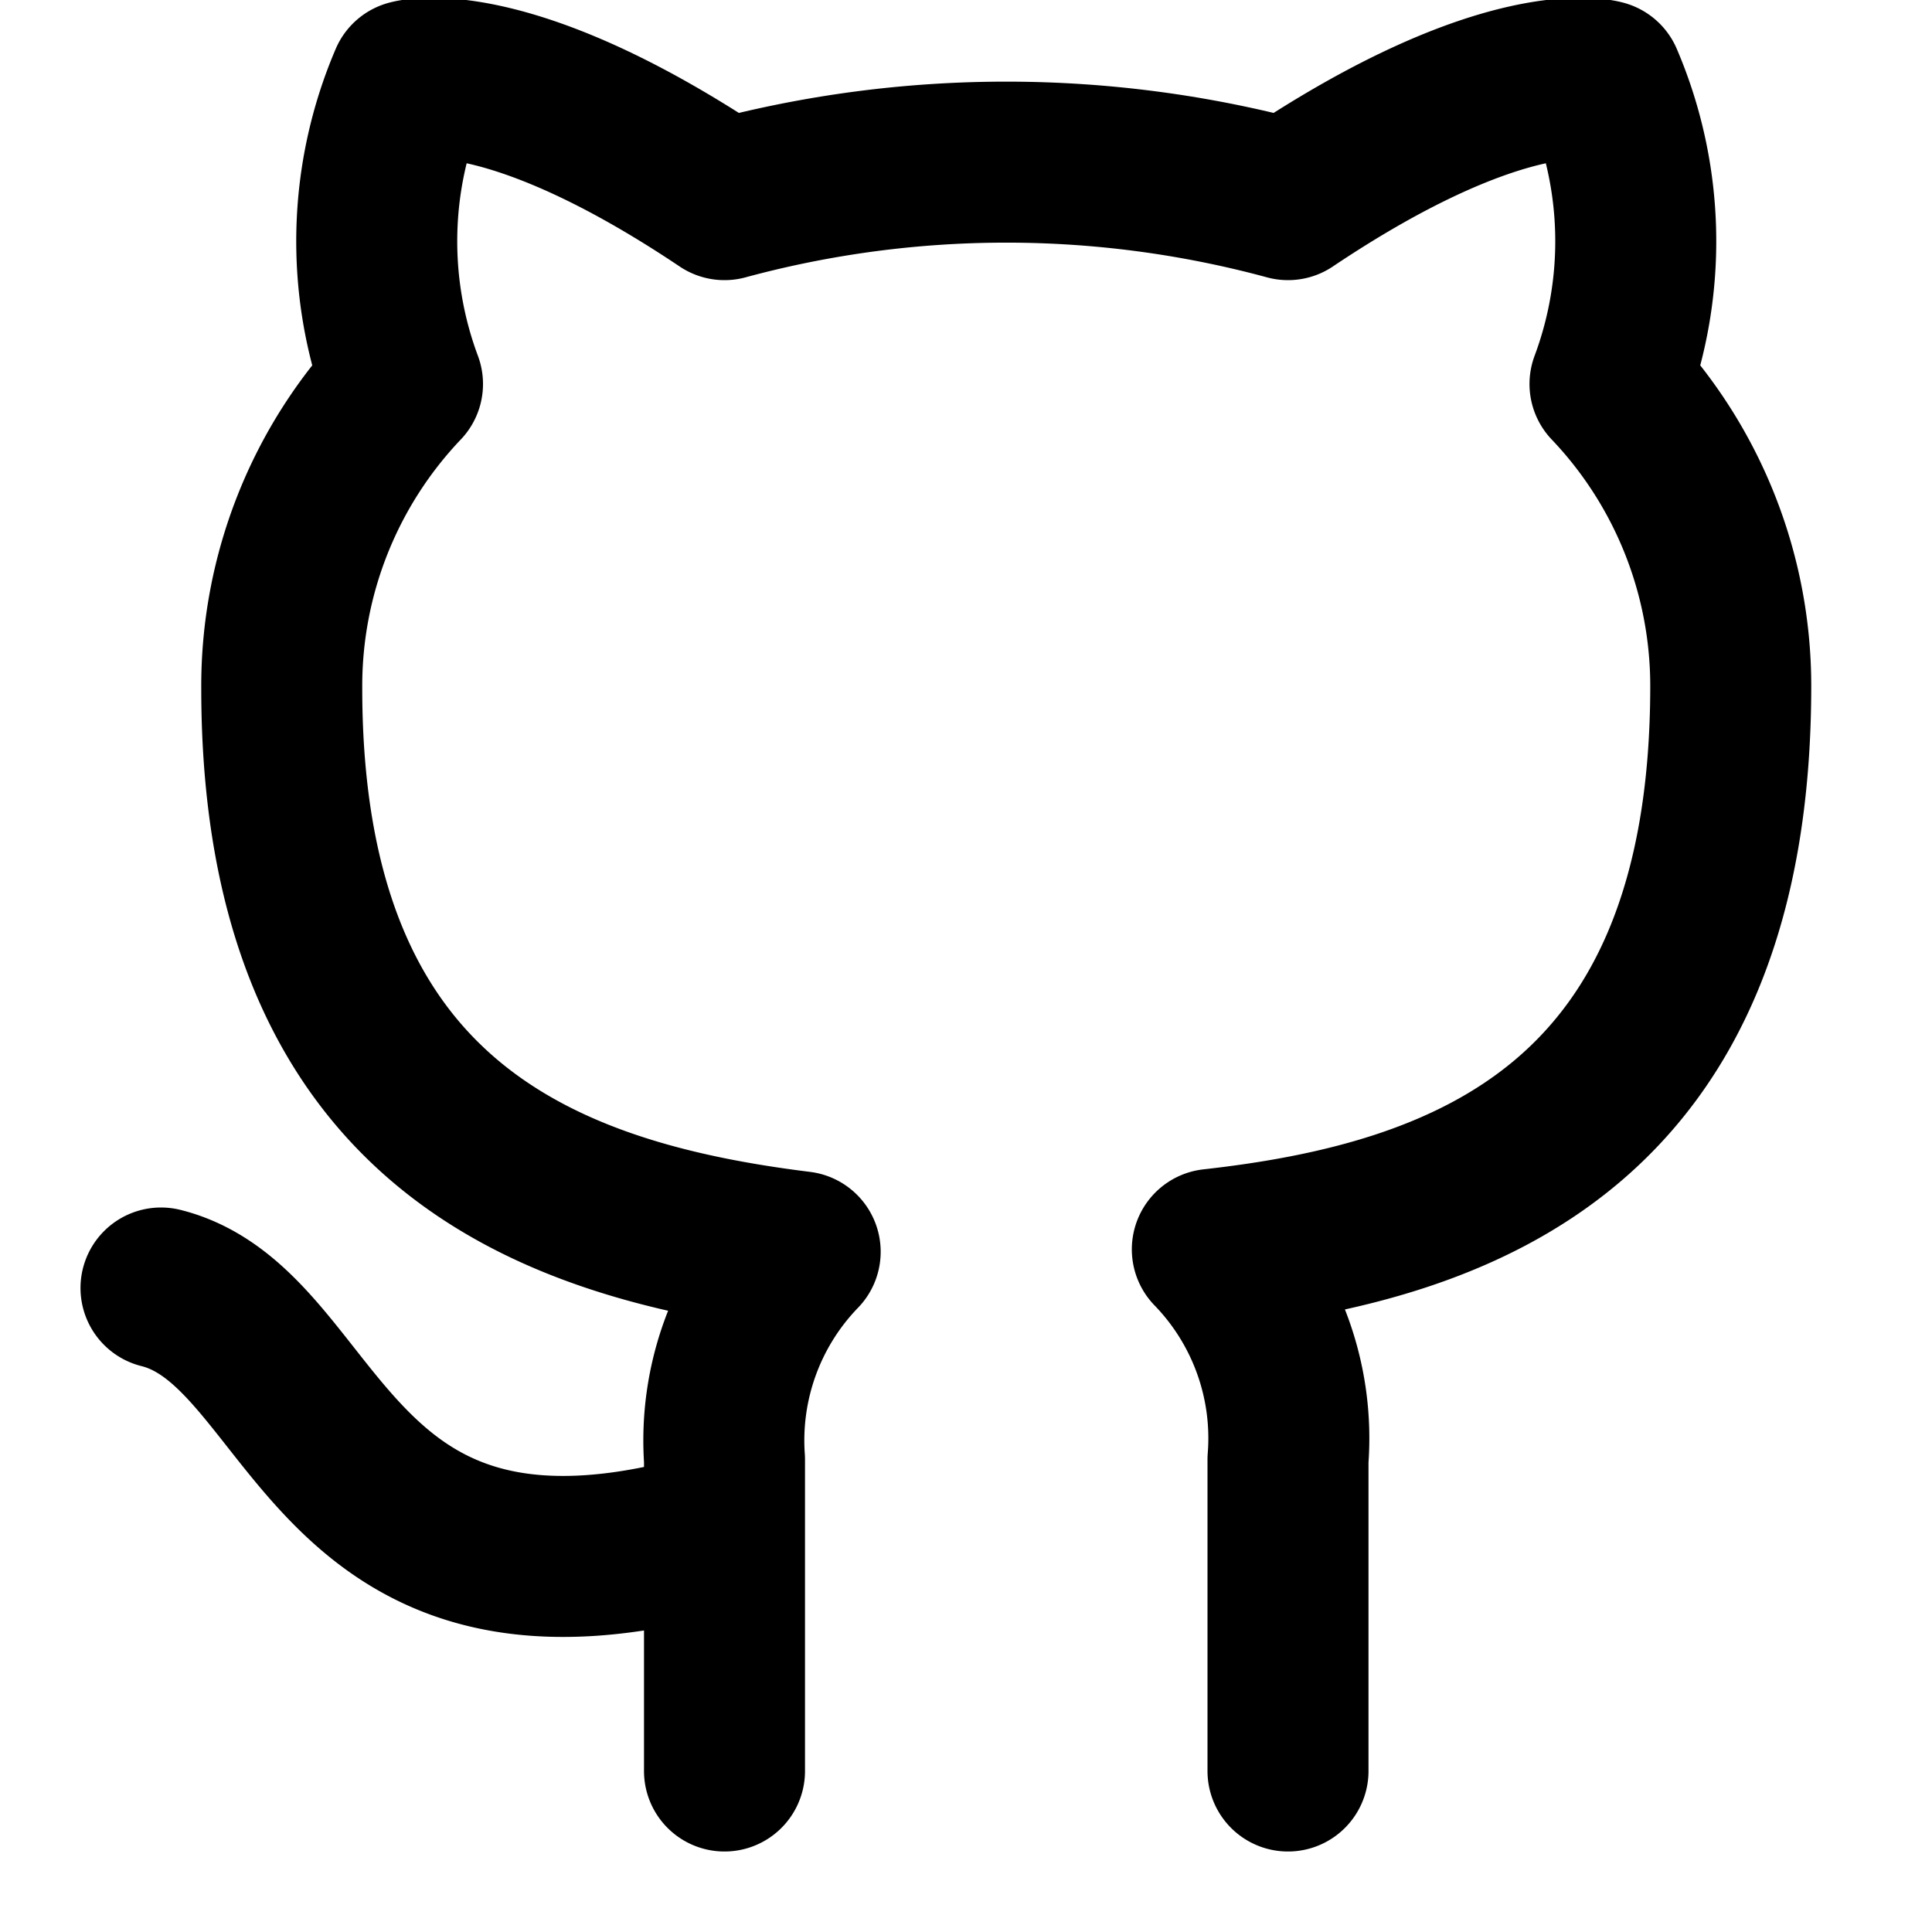 <svg
	class="inline-svg"
	stroke="currentColor"
	fill="none"
	stroke-width="2"
	viewBox="0 0 24 24"
	stroke-linecap="round"
	stroke-linejoin="round"
	height="1em"
	width="1em"
	xmlns="http://www.w3.org/2000/svg"
	><path
		d="M9 19c-5 1.5-5-2.5-7-3m14 6v-3.87a3.37 3.37 0 0 0-.94-2.61c3.14-.35 6.44-1.54 6.44-7A5.44 5.44 0 0 0 20 4.77 5.07 5.07 0 0 0 19.91 1S18.73.65 16 2.48a13.38 13.38 0 0 0-7 0C6.27.65 5.09 1 5.09 1A5.07 5.07 0 0 0 5 4.77a5.44 5.44 0 0 0-1.5 3.78c0 5.42 3.3 6.61 6.44 7A3.37 3.37 0 0 0 9 18.13V22"
	/></svg
>
